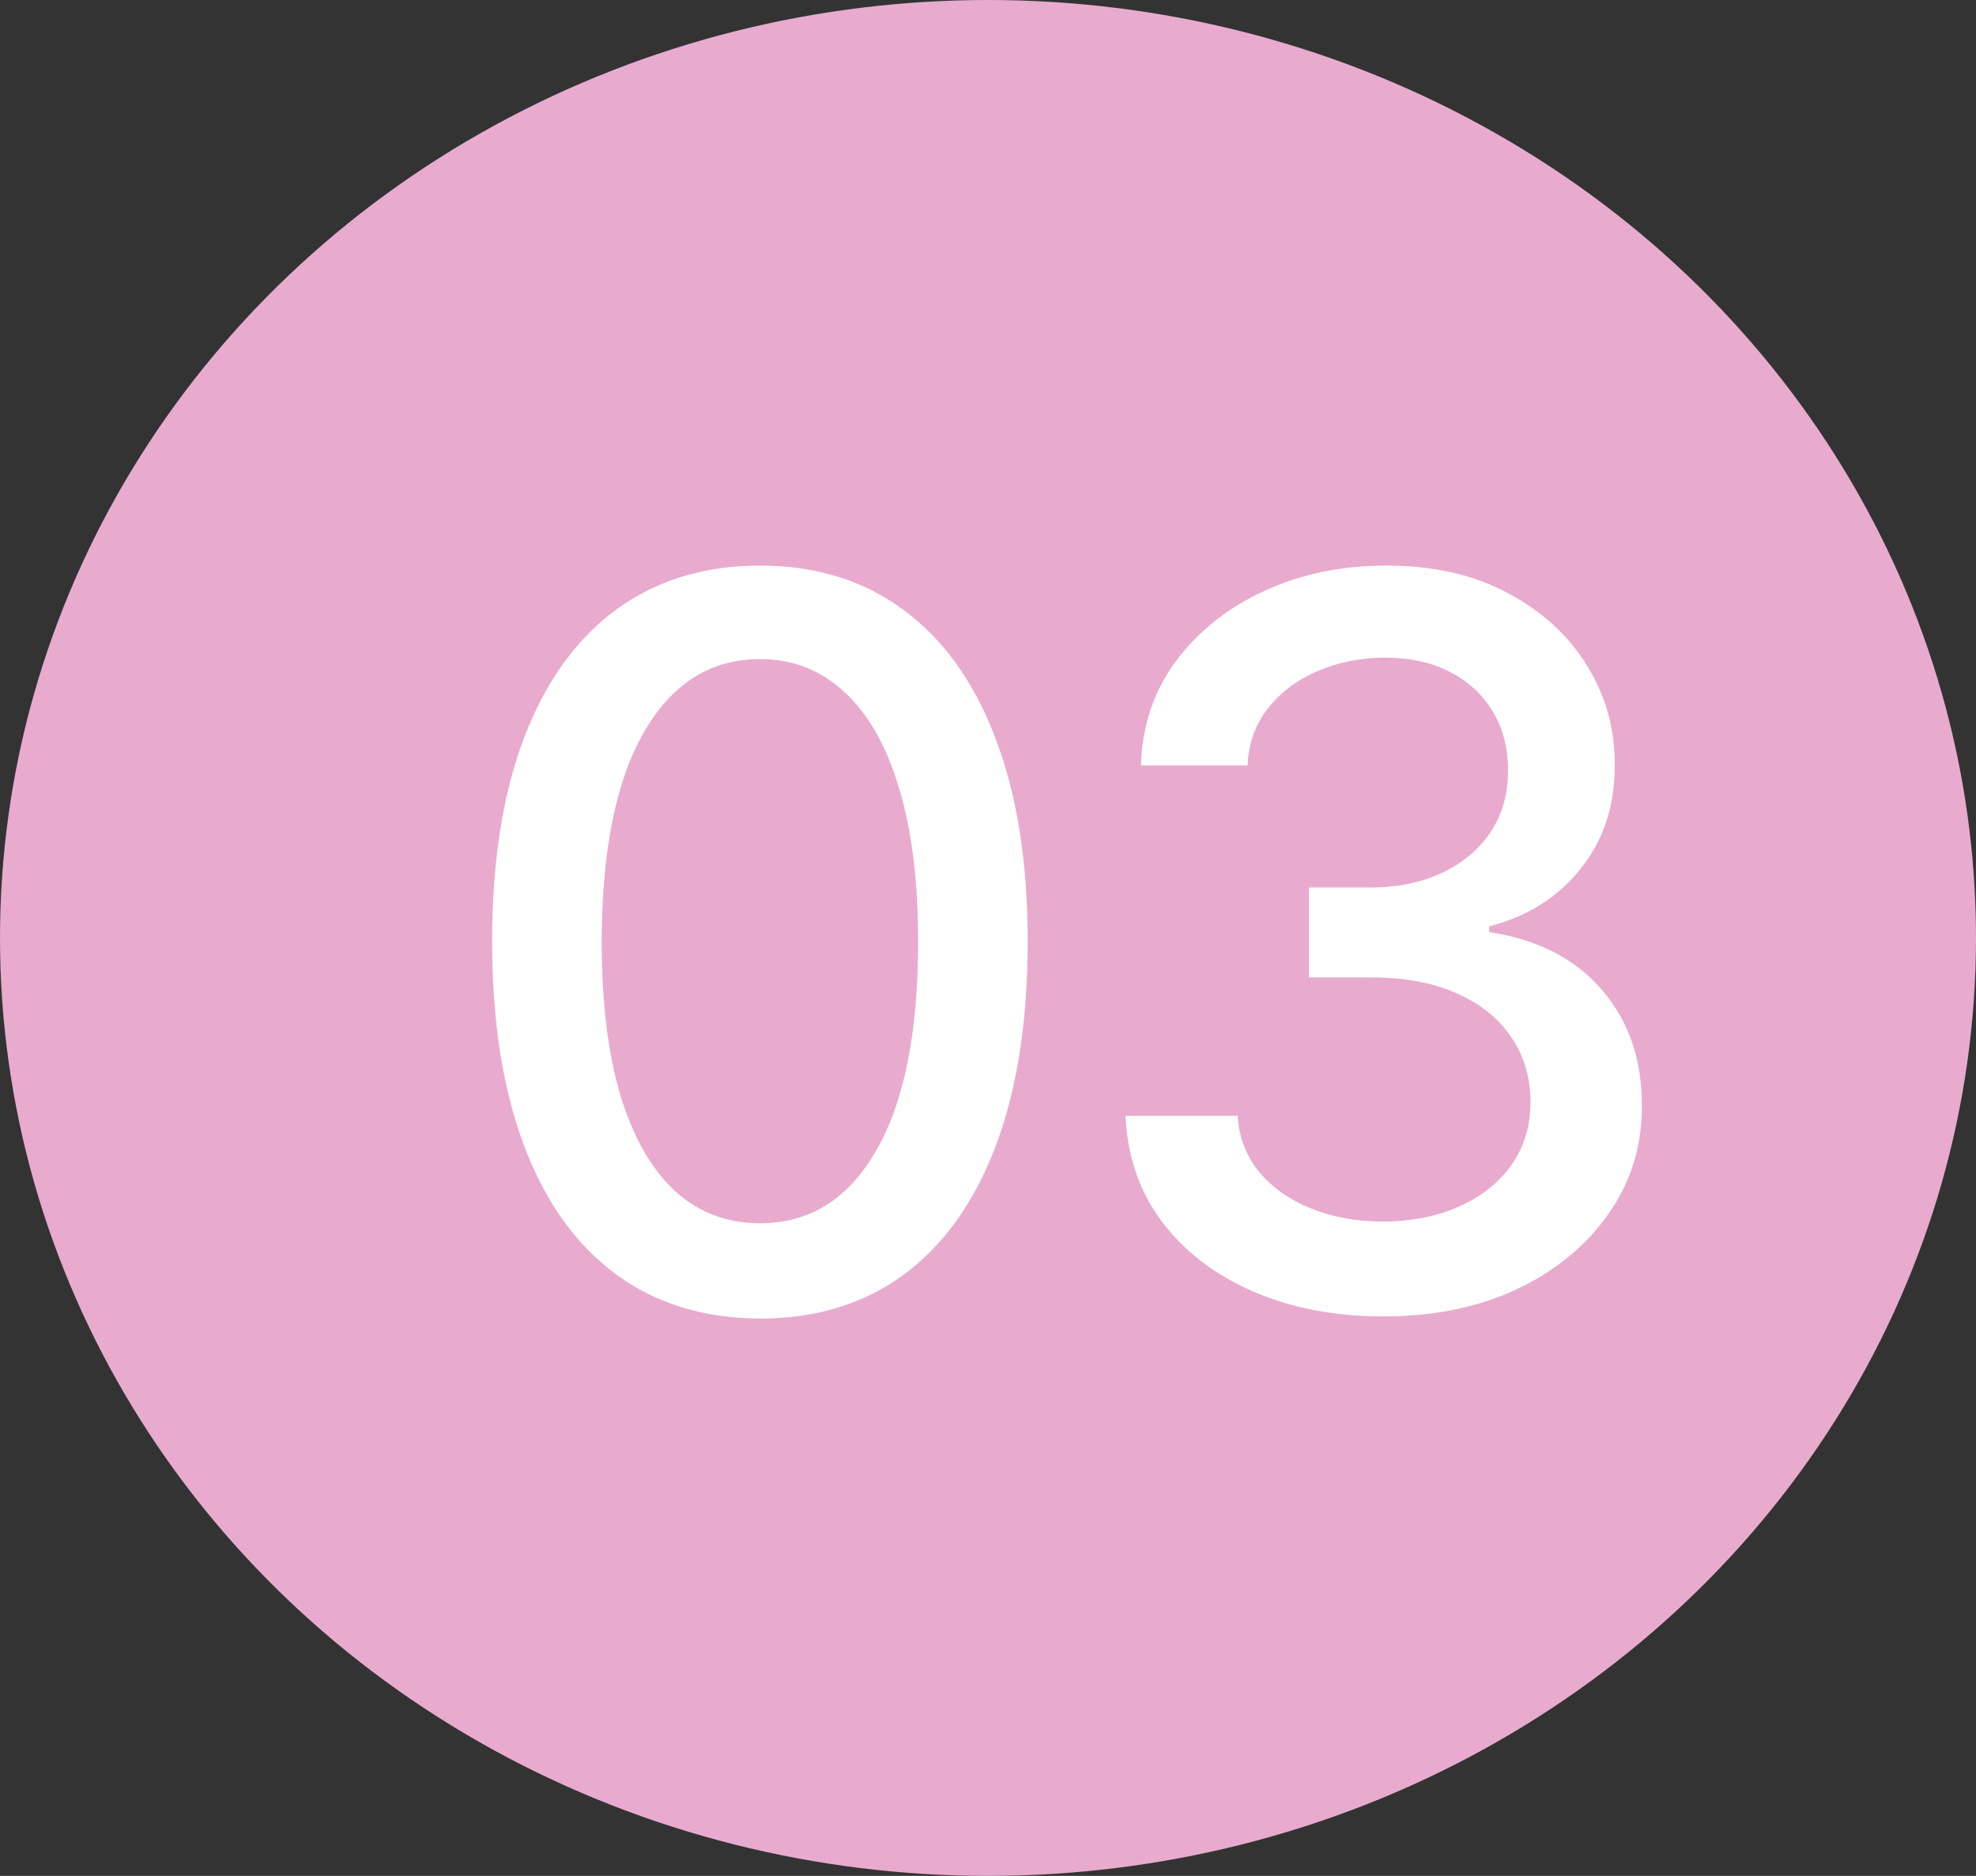 <?xml version="1.0" encoding="UTF-8"?> <svg xmlns="http://www.w3.org/2000/svg" width="59" height="56" viewBox="0 0 59 56" fill="none"><rect x="0" y="0" width="59" height="56" fill="#333333" stroke="none"/><ellipse cx="29.5" cy="28" rx="29.5" ry="28" fill="#E8ABCE"></ellipse><path d="M22.695 39.362C21.011 39.355 19.573 38.911 18.38 38.031C17.187 37.15 16.274 35.868 15.642 34.185C15.01 32.501 14.694 30.474 14.694 28.102C14.694 25.736 15.01 23.716 15.642 22.04C16.281 20.364 17.197 19.085 18.391 18.204C19.591 17.324 21.026 16.884 22.695 16.884C24.364 16.884 25.795 17.327 26.988 18.215C28.181 19.096 29.094 20.374 29.726 22.05C30.365 23.72 30.685 25.736 30.685 28.102C30.685 30.481 30.369 32.512 29.736 34.195C29.104 35.871 28.192 37.153 26.999 38.041C25.805 38.922 24.371 39.362 22.695 39.362ZM22.695 36.518C24.172 36.518 25.326 35.797 26.157 34.355C26.995 32.913 27.414 30.829 27.414 28.102C27.414 26.291 27.222 24.76 26.839 23.51C26.462 22.253 25.919 21.301 25.209 20.655C24.506 20.001 23.668 19.675 22.695 19.675C21.224 19.675 20.07 20.399 19.232 21.848C18.394 23.297 17.972 25.381 17.965 28.102C17.965 29.92 18.153 31.457 18.529 32.715C18.913 33.965 19.456 34.913 20.159 35.559C20.862 36.198 21.707 36.518 22.695 36.518ZM41.31 39.298C39.847 39.298 38.54 39.046 37.389 38.542C36.246 38.038 35.34 37.338 34.673 36.443C34.012 35.541 33.657 34.497 33.607 33.311H36.953C36.995 33.957 37.212 34.519 37.602 34.994C38 35.463 38.519 35.825 39.158 36.081C39.797 36.337 40.507 36.465 41.288 36.465C42.148 36.465 42.908 36.315 43.568 36.017C44.236 35.719 44.758 35.303 45.134 34.771C45.511 34.231 45.699 33.609 45.699 32.906C45.699 32.175 45.511 31.532 45.134 30.978C44.765 30.417 44.222 29.977 43.504 29.657C42.794 29.337 41.935 29.178 40.926 29.178H39.083V26.493H40.926C41.736 26.493 42.446 26.347 43.057 26.056C43.675 25.765 44.158 25.36 44.506 24.842C44.854 24.316 45.028 23.702 45.028 22.999C45.028 22.324 44.875 21.738 44.57 21.241C44.272 20.736 43.845 20.342 43.291 20.058C42.745 19.774 42.098 19.632 41.352 19.632C40.642 19.632 39.978 19.764 39.36 20.026C38.749 20.282 38.252 20.651 37.869 21.134C37.485 21.61 37.279 22.182 37.251 22.849H34.066C34.101 21.671 34.449 20.634 35.11 19.739C35.777 18.844 36.658 18.144 37.752 17.64C38.845 17.136 40.06 16.884 41.395 16.884C42.794 16.884 44.002 17.157 45.017 17.704C46.04 18.244 46.828 18.965 47.382 19.866C47.943 20.768 48.22 21.756 48.213 22.828C48.22 24.05 47.879 25.087 47.191 25.939C46.509 26.791 45.6 27.363 44.463 27.654V27.825C45.912 28.045 47.034 28.62 47.83 29.55C48.632 30.481 49.03 31.635 49.023 33.013C49.03 34.213 48.696 35.289 48.022 36.241C47.354 37.193 46.441 37.942 45.284 38.489C44.126 39.028 42.801 39.298 41.31 39.298Z" fill="white"></path></svg> 